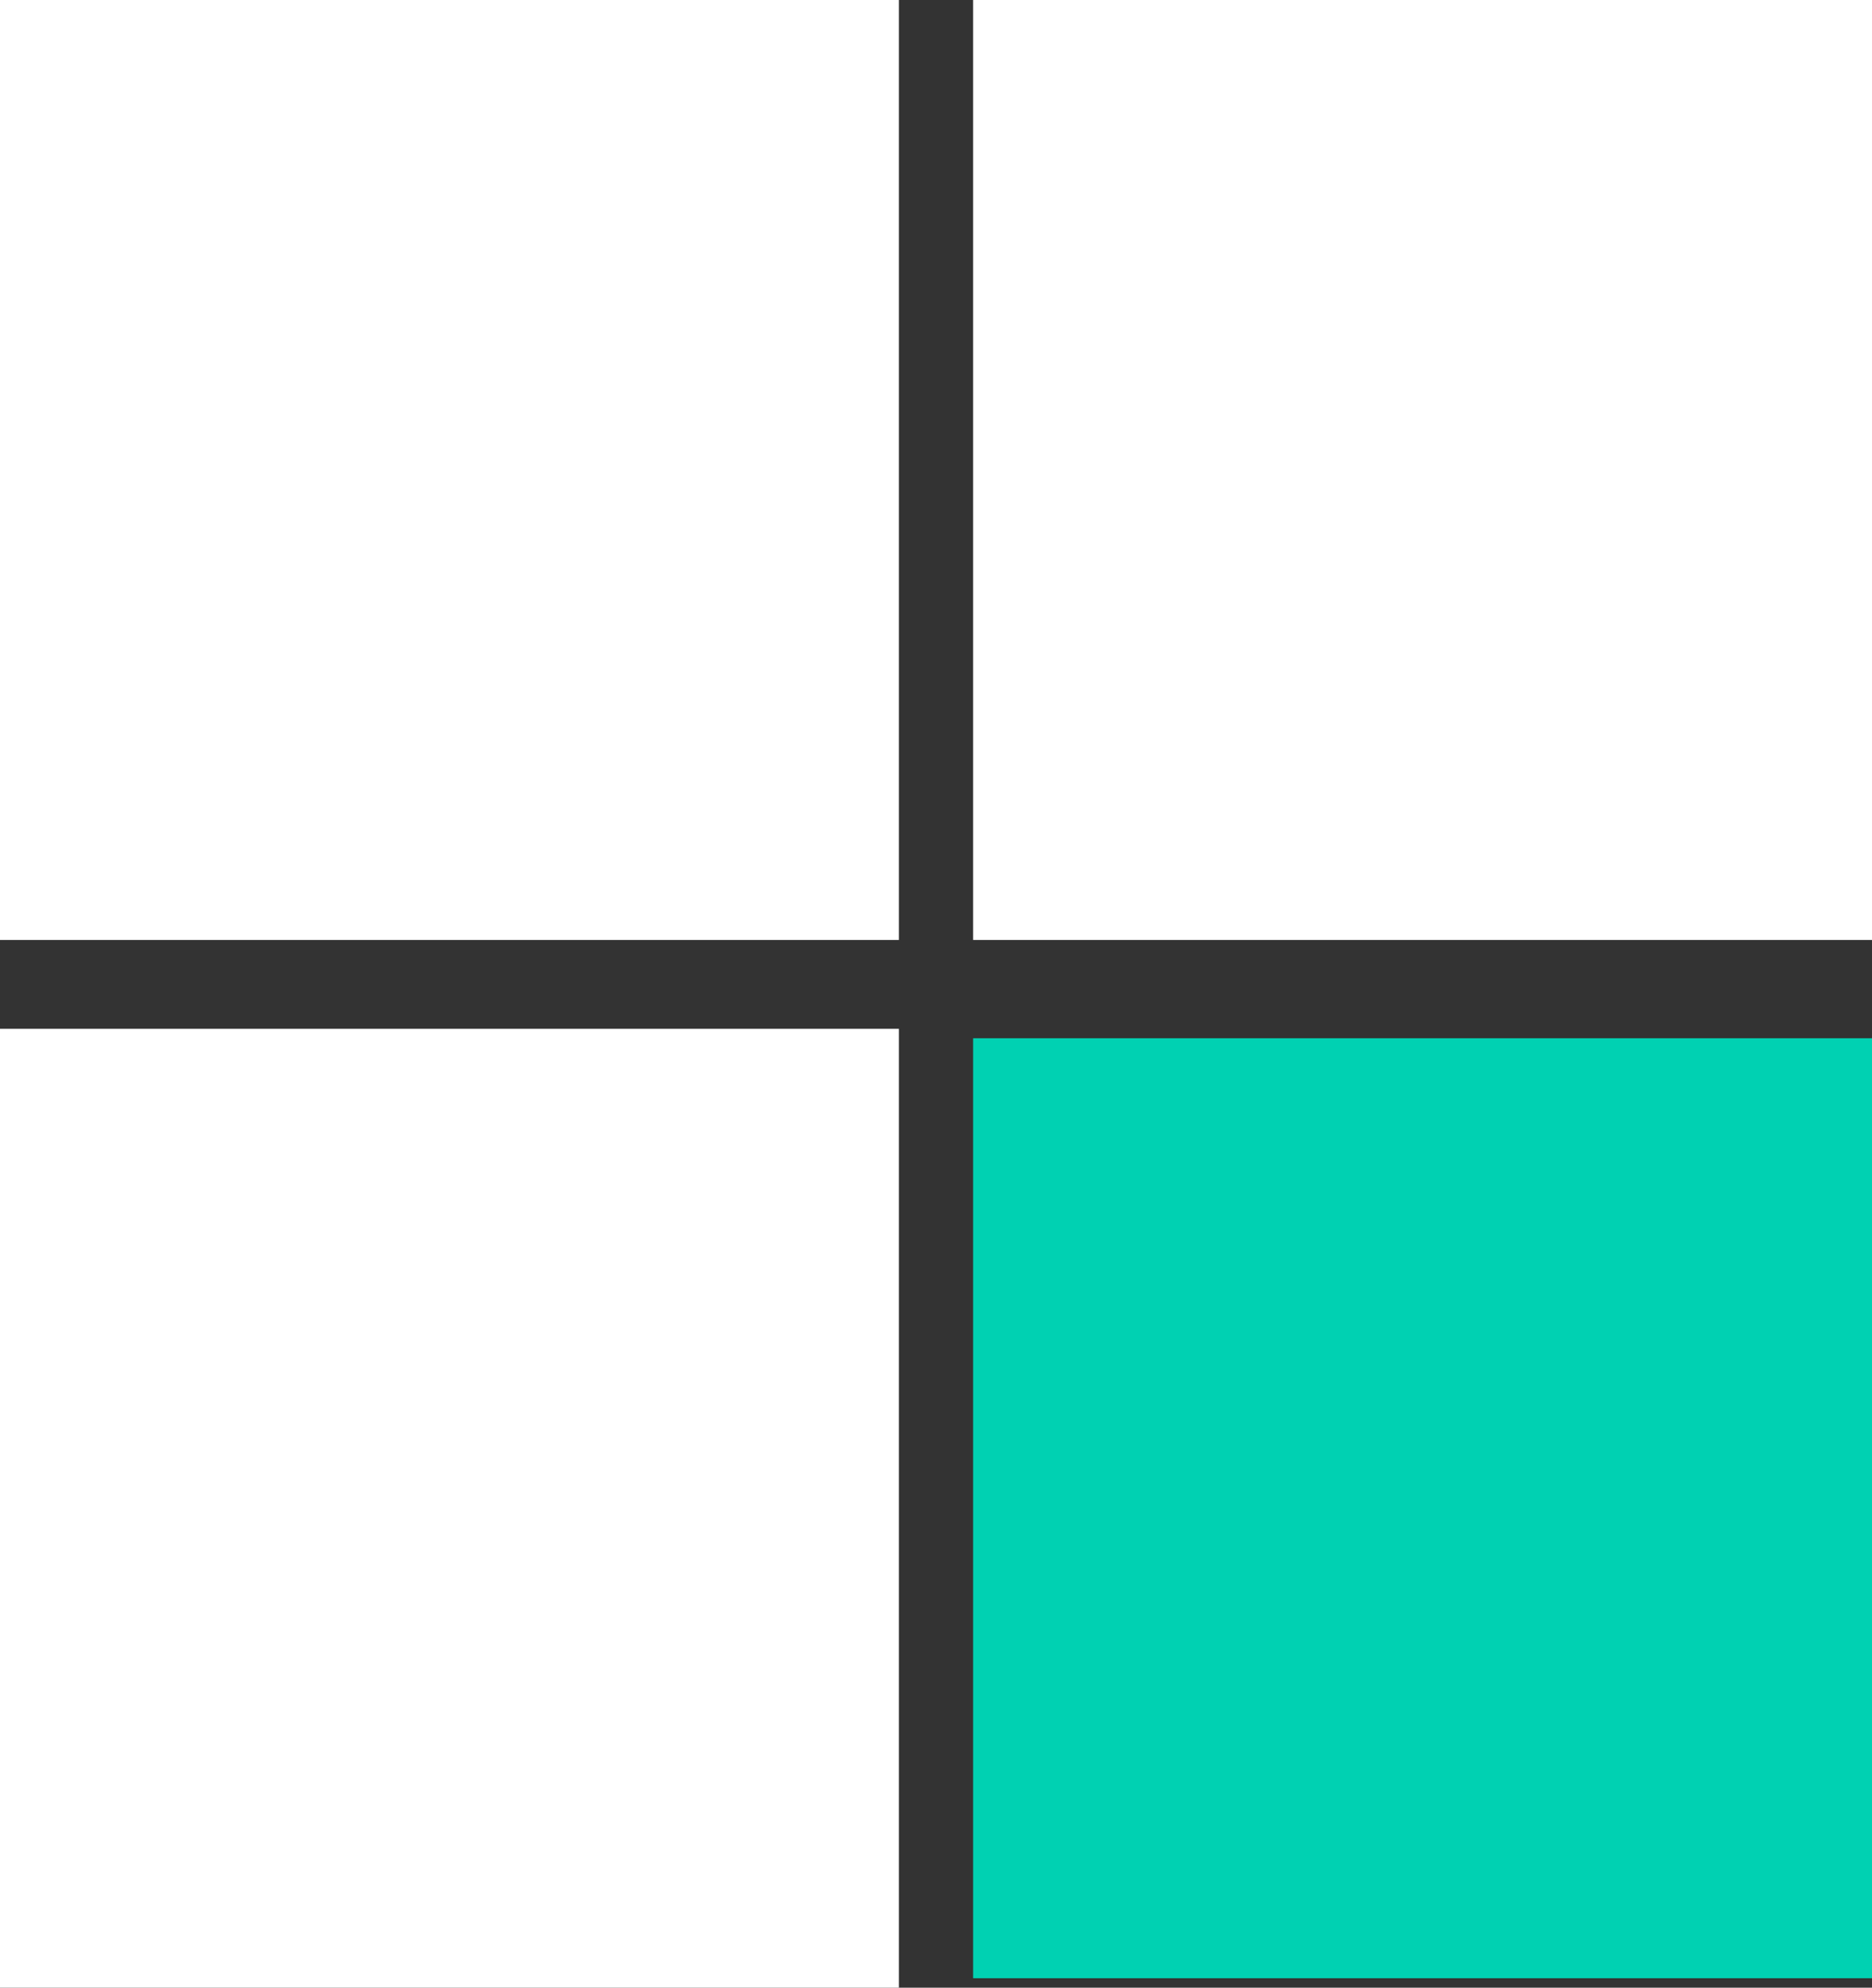 <?xml version="1.0" encoding="utf-8"?>
<!-- Generator: Adobe Illustrator 19.0.0, SVG Export Plug-In . SVG Version: 6.00 Build 0)  -->
<svg version="1.1" id="Layer_1" xmlns="http://www.w3.org/2000/svg" xmlns:xlink="http://www.w3.org/1999/xlink" x="0px" y="0px"
	 viewBox="-70 64 257.2 273" style="enable-background:new -70 64 257.2 273;" xml:space="preserve">
<rect x="-70" y="64" width="257.2" height="273" fill="#333333" stroke="none"/>
<style type="text/css">
	.st0{fill:#FFFFFF;enable-background:new    ;}
	.st1{fill:#00D1B2;}
</style>
<g id="XMLID_10_">
	<rect id="XMLID_22_" x="63.7" y="64" class="st0" width="123.5" height="129.1"/>
	<rect id="XMLID_1_" x="63.7" y="206.6" class="st1" width="123.5" height="129.1"/>
	<rect id="XMLID_17_" x="-70" y="64" class="st0" width="123.5" height="129.1"/>
	<rect id="XMLID_16_" x="-70" y="205.3" class="st0" width="123.5" height="131.7"/>
</g>
</svg>
